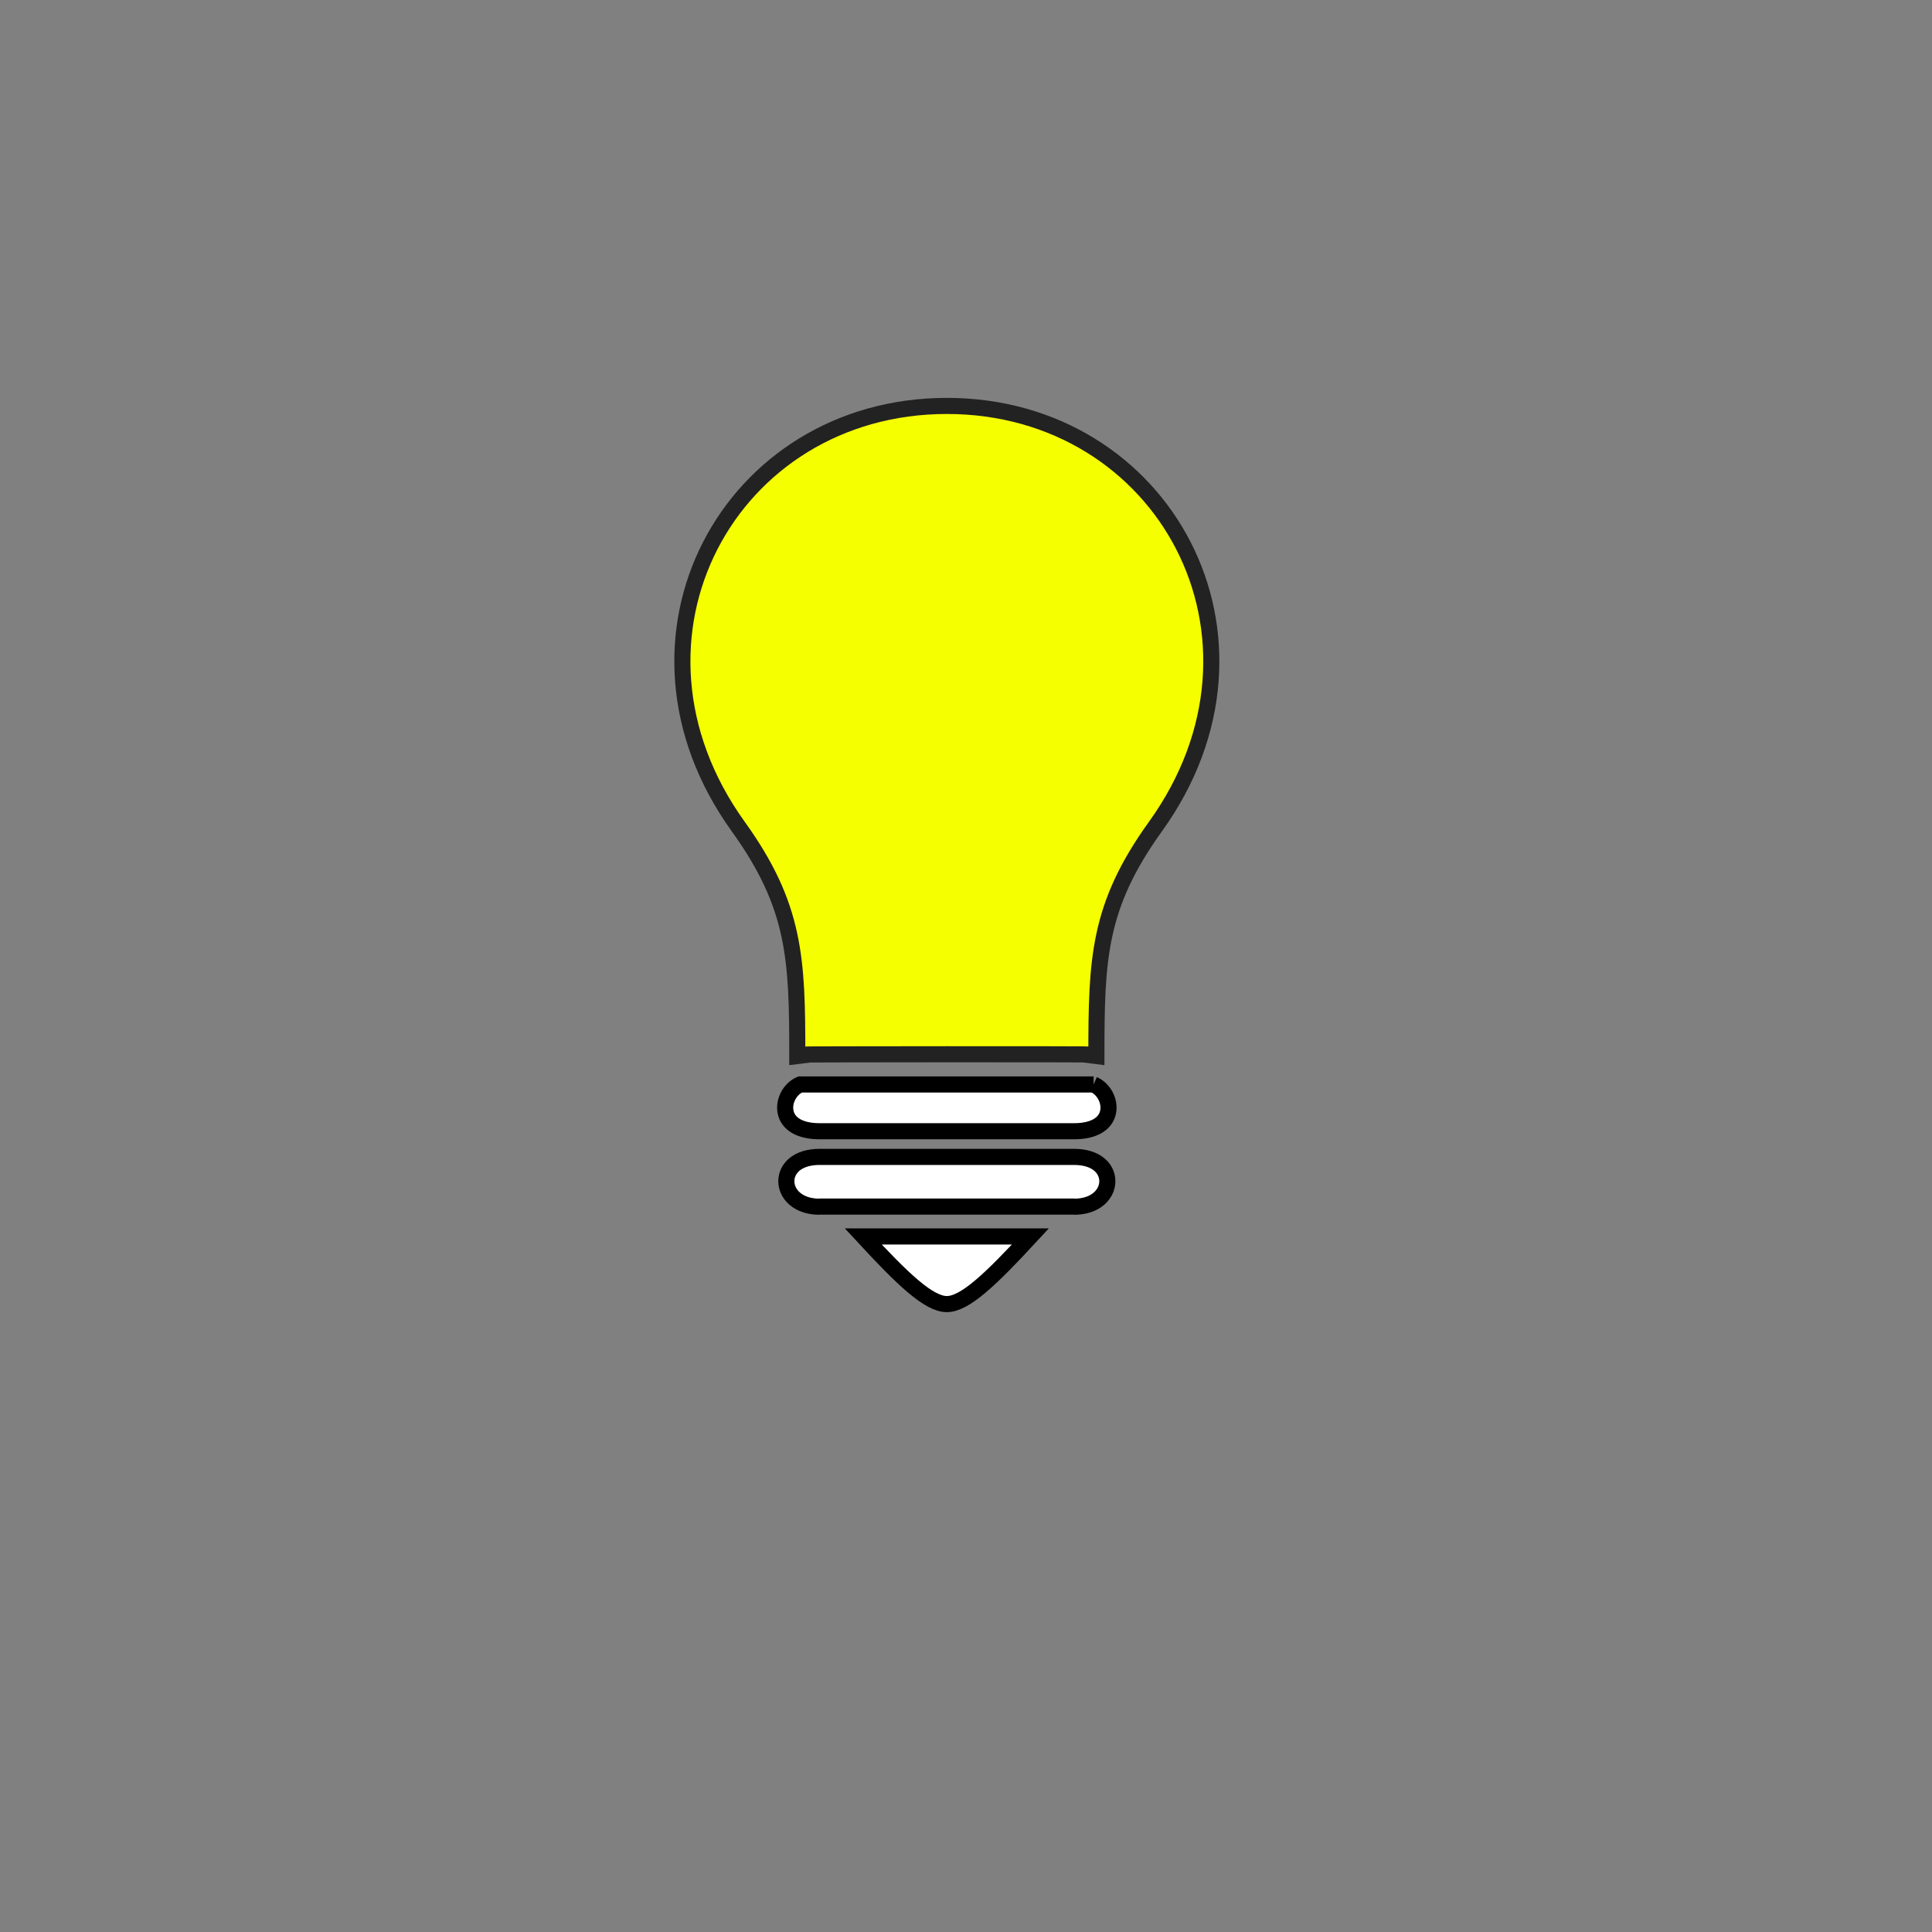 <?xml version="1.0" encoding="UTF-8"?>
<svg width="120px" height="120px" viewBox="0 0 120 120" version="1.1" xmlns="http://www.w3.org/2000/svg" xmlns:xlink="http://www.w3.org/1999/xlink">
    <rect x="0" y="0" width="120" height="120" fill="#808080" stroke="none"/>
    <title>icon--idea--sm</title>
    <g id="icon--idea--sm" stroke="none" stroke-width="1" fill="none" fill-rule="evenodd">
        <g id="deco08" transform="translate(27.779, 21)">
            <path d="M18.076,30.341 C21.635,35.287 21.739,38.569 21.742,44.502 C21.818,44.481 40.193,44.467 40.32,44.502 C40.323,38.569 40.427,35.287 43.986,30.341 C52.396,18.653 44.536,4.213 31.031,4.213 C17.526,4.213 9.666,18.653 18.076,30.341 Z" id="Fill-1" stroke="#222222" fill="#F6FF00"></path>
            <g id="Group-8" transform="translate(25.84, 55.798)"></g>
            <path d="M25.84,55.798 C28.292,58.452 29.907,59.999 31.031,59.999 C32.155,59.999 33.769,58.452 36.222,55.798 L25.84,55.798 Z" id="Fill-6" stroke="#000000" fill="#FFFFFF"></path>
            <path d="M40.526,51.351 C40.156,51.028 39.605,50.857 38.935,50.857 L23.127,50.857 C22.457,50.857 21.906,51.028 21.536,51.351 C21.23,51.618 21.062,51.978 21.062,52.367 C21.062,53.14 21.745,53.92 23.049,53.951 C23.074,53.946 23.1,53.943 23.127,53.943 L38.935,53.943 C38.962,53.943 38.988,53.946 39.013,53.951 C40.317,53.92 41,53.14 41,52.367 C41,51.978 40.832,51.618 40.526,51.351" id="Fill-9" stroke="#000000" fill="#FFFFFF"></path>
            <path d="M40.147,46.358 L21.915,46.358 C21.29,46.633 20.887,47.376 21.011,48.046 C21.154,48.82 21.926,49.263 23.128,49.263 L38.935,49.263 C40.136,49.263 40.908,48.82 41.051,48.046 C41.175,47.376 40.773,46.633 40.147,46.358" id="Fill-11" stroke="#000000" fill="#FFFFFF"></path>
        </g>
    </g>
</svg>